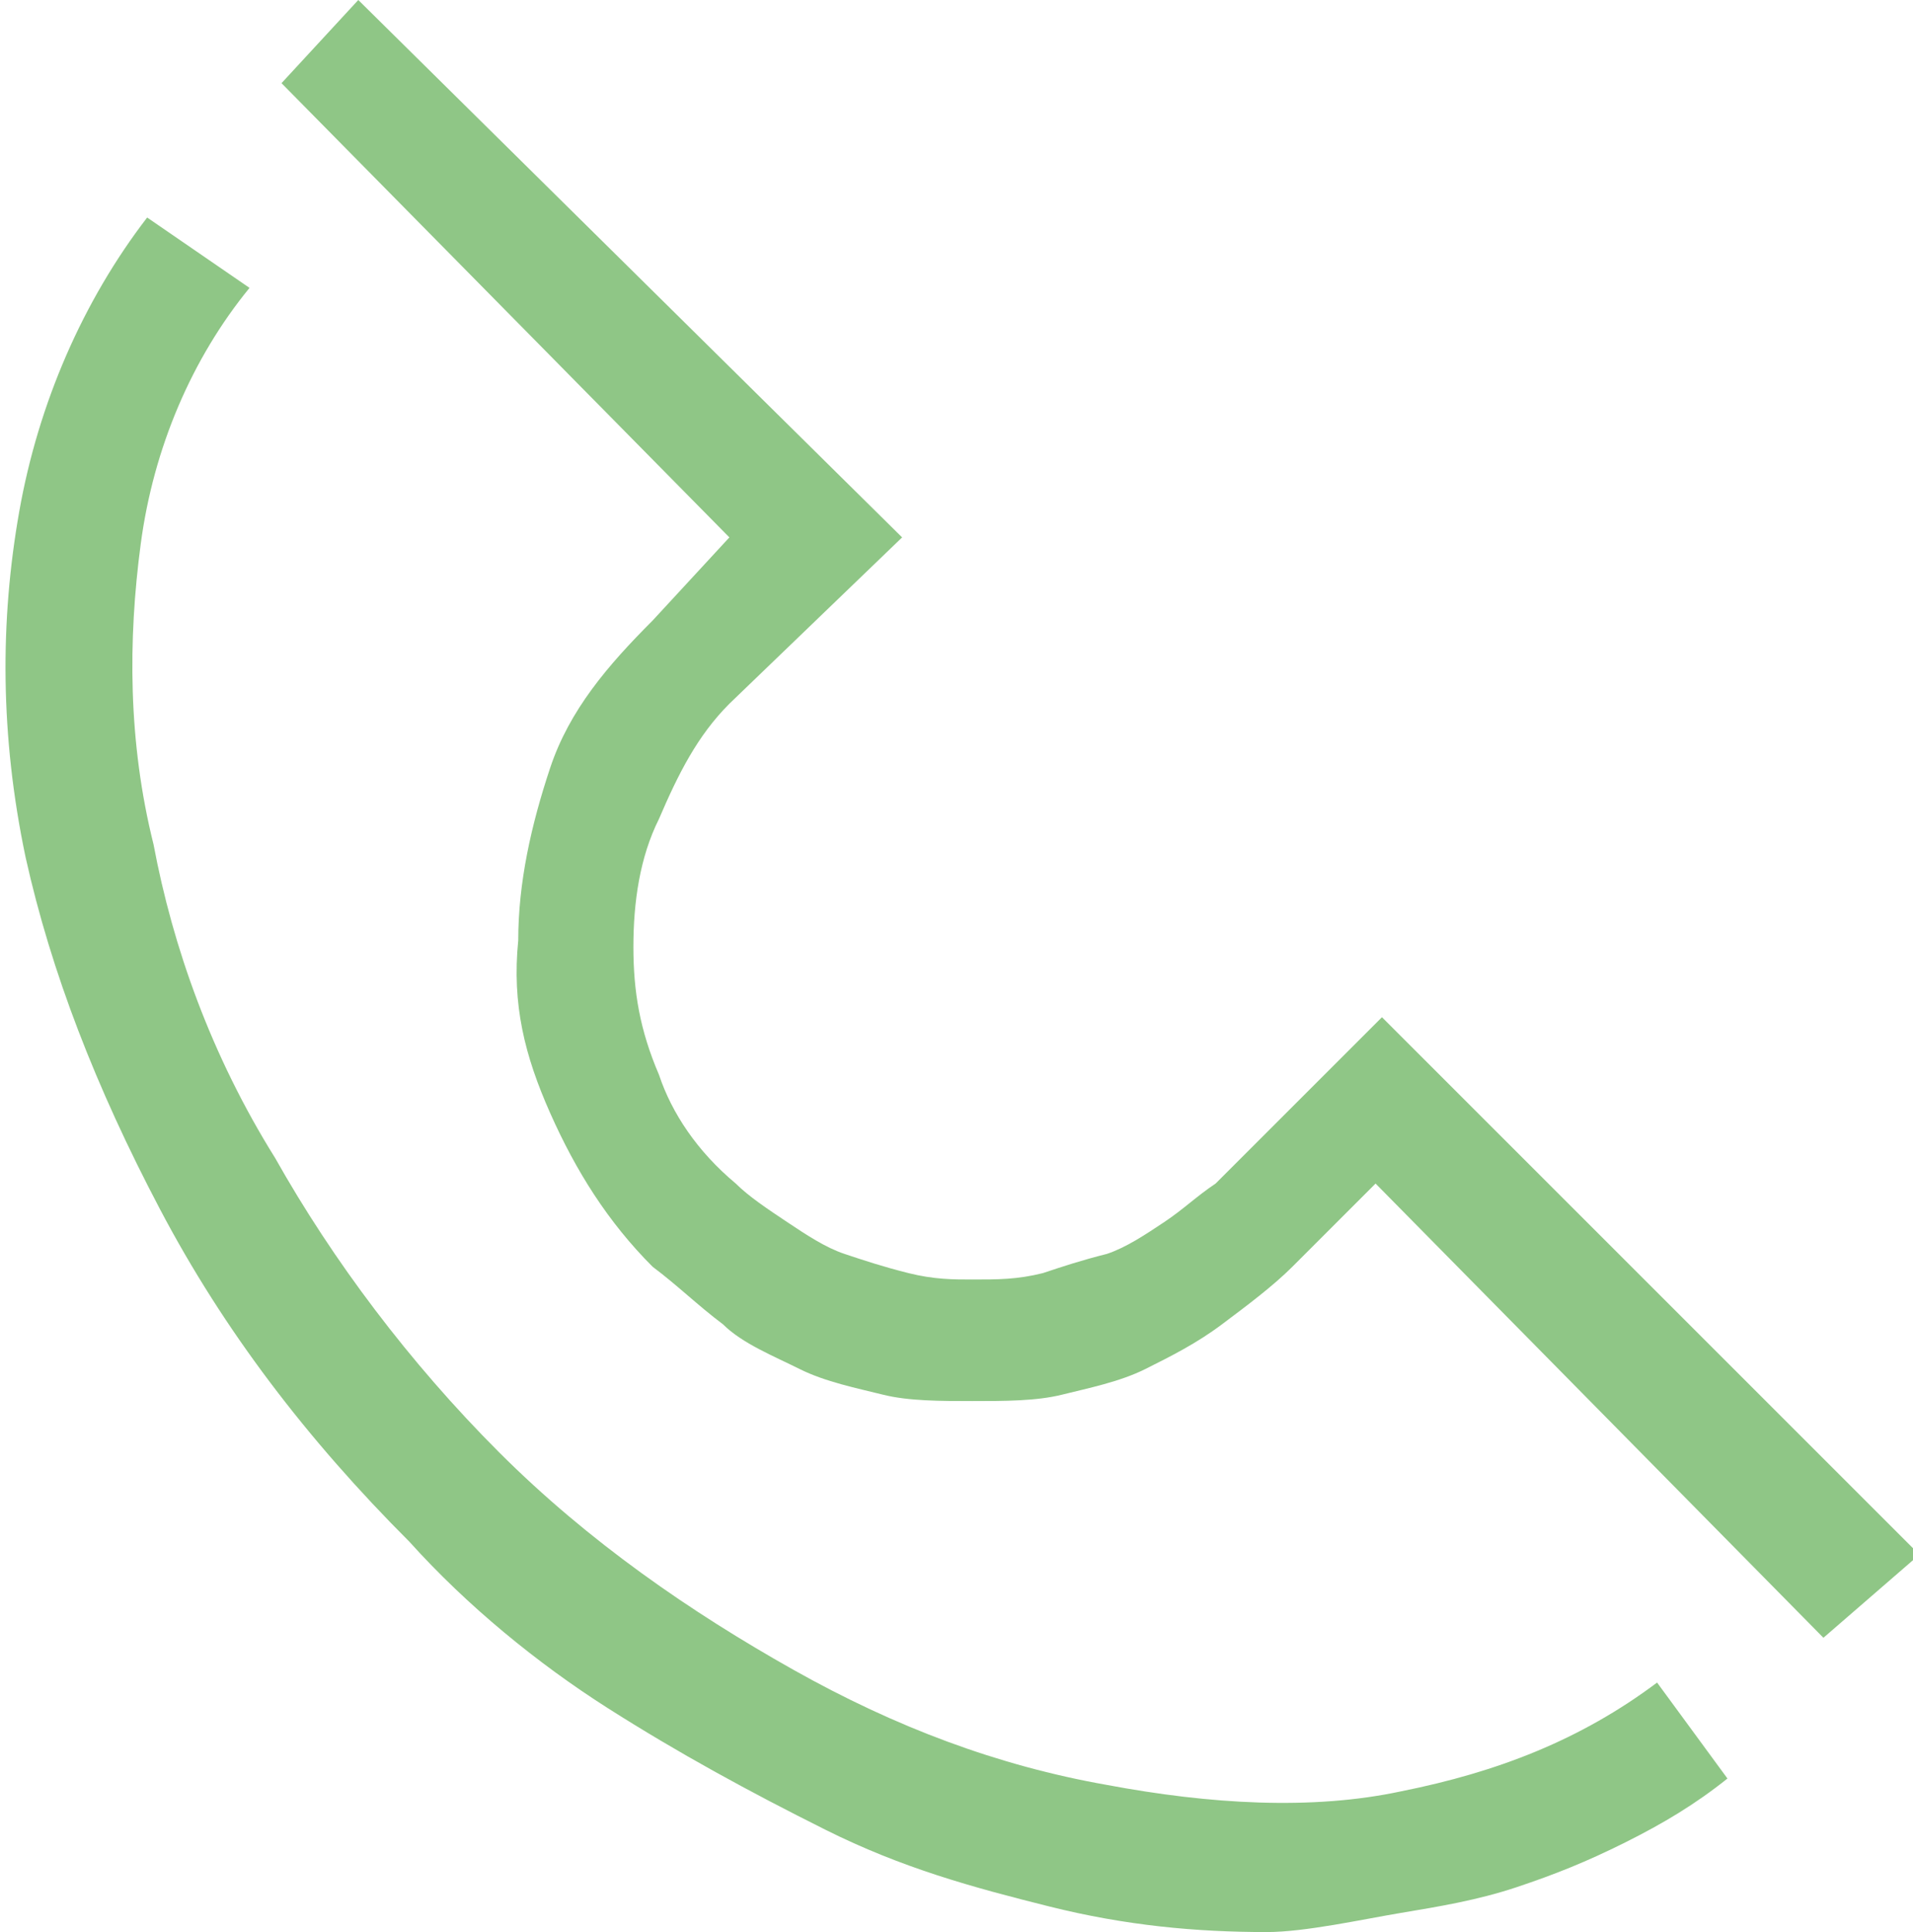 <?xml version="1.0" encoding="UTF-8"?> <!-- Generator: Adobe Illustrator 23.0.3, SVG Export Plug-In . SVG Version: 6.00 Build 0) --> <svg xmlns="http://www.w3.org/2000/svg" xmlns:xlink="http://www.w3.org/1999/xlink" id="Layer_1" x="0px" y="0px" viewBox="0 0 29.9 30.2" style="enable-background:new 0 0 29.9 30.2;" xml:space="preserve"> <style type="text/css"> .st0{fill:#8FC686;} </style> <path class="st0" d="M28.5,25.6l-7-7.1l-1.3,1.3c-0.3,0.3-0.7,0.6-1.1,0.9c-0.4,0.3-0.8,0.5-1.2,0.7c-0.4,0.2-0.9,0.3-1.3,0.4 s-0.9,0.1-1.4,0.1c-0.5,0-1,0-1.4-0.1c-0.4-0.1-0.9-0.2-1.3-0.4c-0.4-0.2-0.9-0.4-1.2-0.7c-0.4-0.3-0.7-0.6-1.1-0.9 c-0.7-0.7-1.2-1.5-1.6-2.4S8,15.7,8.1,14.7c0-0.9,0.2-1.8,0.5-2.7c0.3-0.9,0.9-1.6,1.6-2.3l1.2-1.3l-7-7.1L5.6,0l8.5,8.4L11.4,11 c-0.5,0.5-0.8,1.1-1.1,1.8c-0.3,0.6-0.4,1.3-0.4,2c0,0.7,0.1,1.3,0.4,2c0.2,0.6,0.6,1.2,1.2,1.7c0.2,0.2,0.5,0.4,0.8,0.6 c0.3,0.2,0.6,0.4,0.9,0.5c0.3,0.1,0.6,0.2,1,0.3c0.4,0.1,0.7,0.1,1,0.1c0.4,0,0.7,0,1.1-0.1c0.3-0.1,0.6-0.2,1-0.3 c0.3-0.1,0.6-0.3,0.9-0.5c0.3-0.2,0.5-0.4,0.8-0.6l2.6-2.6l8.4,8.4L28.5,25.6z M19.8,30.2c-1.1,0-2.2-0.1-3.4-0.4 c-1.2-0.3-2.3-0.6-3.5-1.2s-2.3-1.2-3.4-1.9s-2.2-1.6-3.1-2.6c-1.6-1.6-2.9-3.3-3.9-5.2c-1-1.9-1.7-3.7-2.1-5.5C0,11.5,0,9.7,0.3,8 c0.3-1.7,1-3.3,2-4.6l1.6,1.1C3,5.6,2.4,7,2.2,8.5C2,10,2,11.6,2.4,13.2c0.3,1.6,0.9,3.3,1.9,4.9c0.9,1.6,2.1,3.2,3.5,4.6 c1.4,1.4,3,2.5,4.6,3.4c1.6,0.9,3.2,1.5,4.9,1.8c1.6,0.3,3.2,0.4,4.6,0.1c1.5-0.3,2.8-0.8,4-1.7l1.1,1.5c-0.5,0.4-1,0.7-1.6,1 c-0.6,0.3-1.1,0.5-1.7,0.7c-0.6,0.2-1.2,0.3-1.8,0.4S20.4,30.2,19.8,30.2L19.8,30.2z"></path> </svg> 